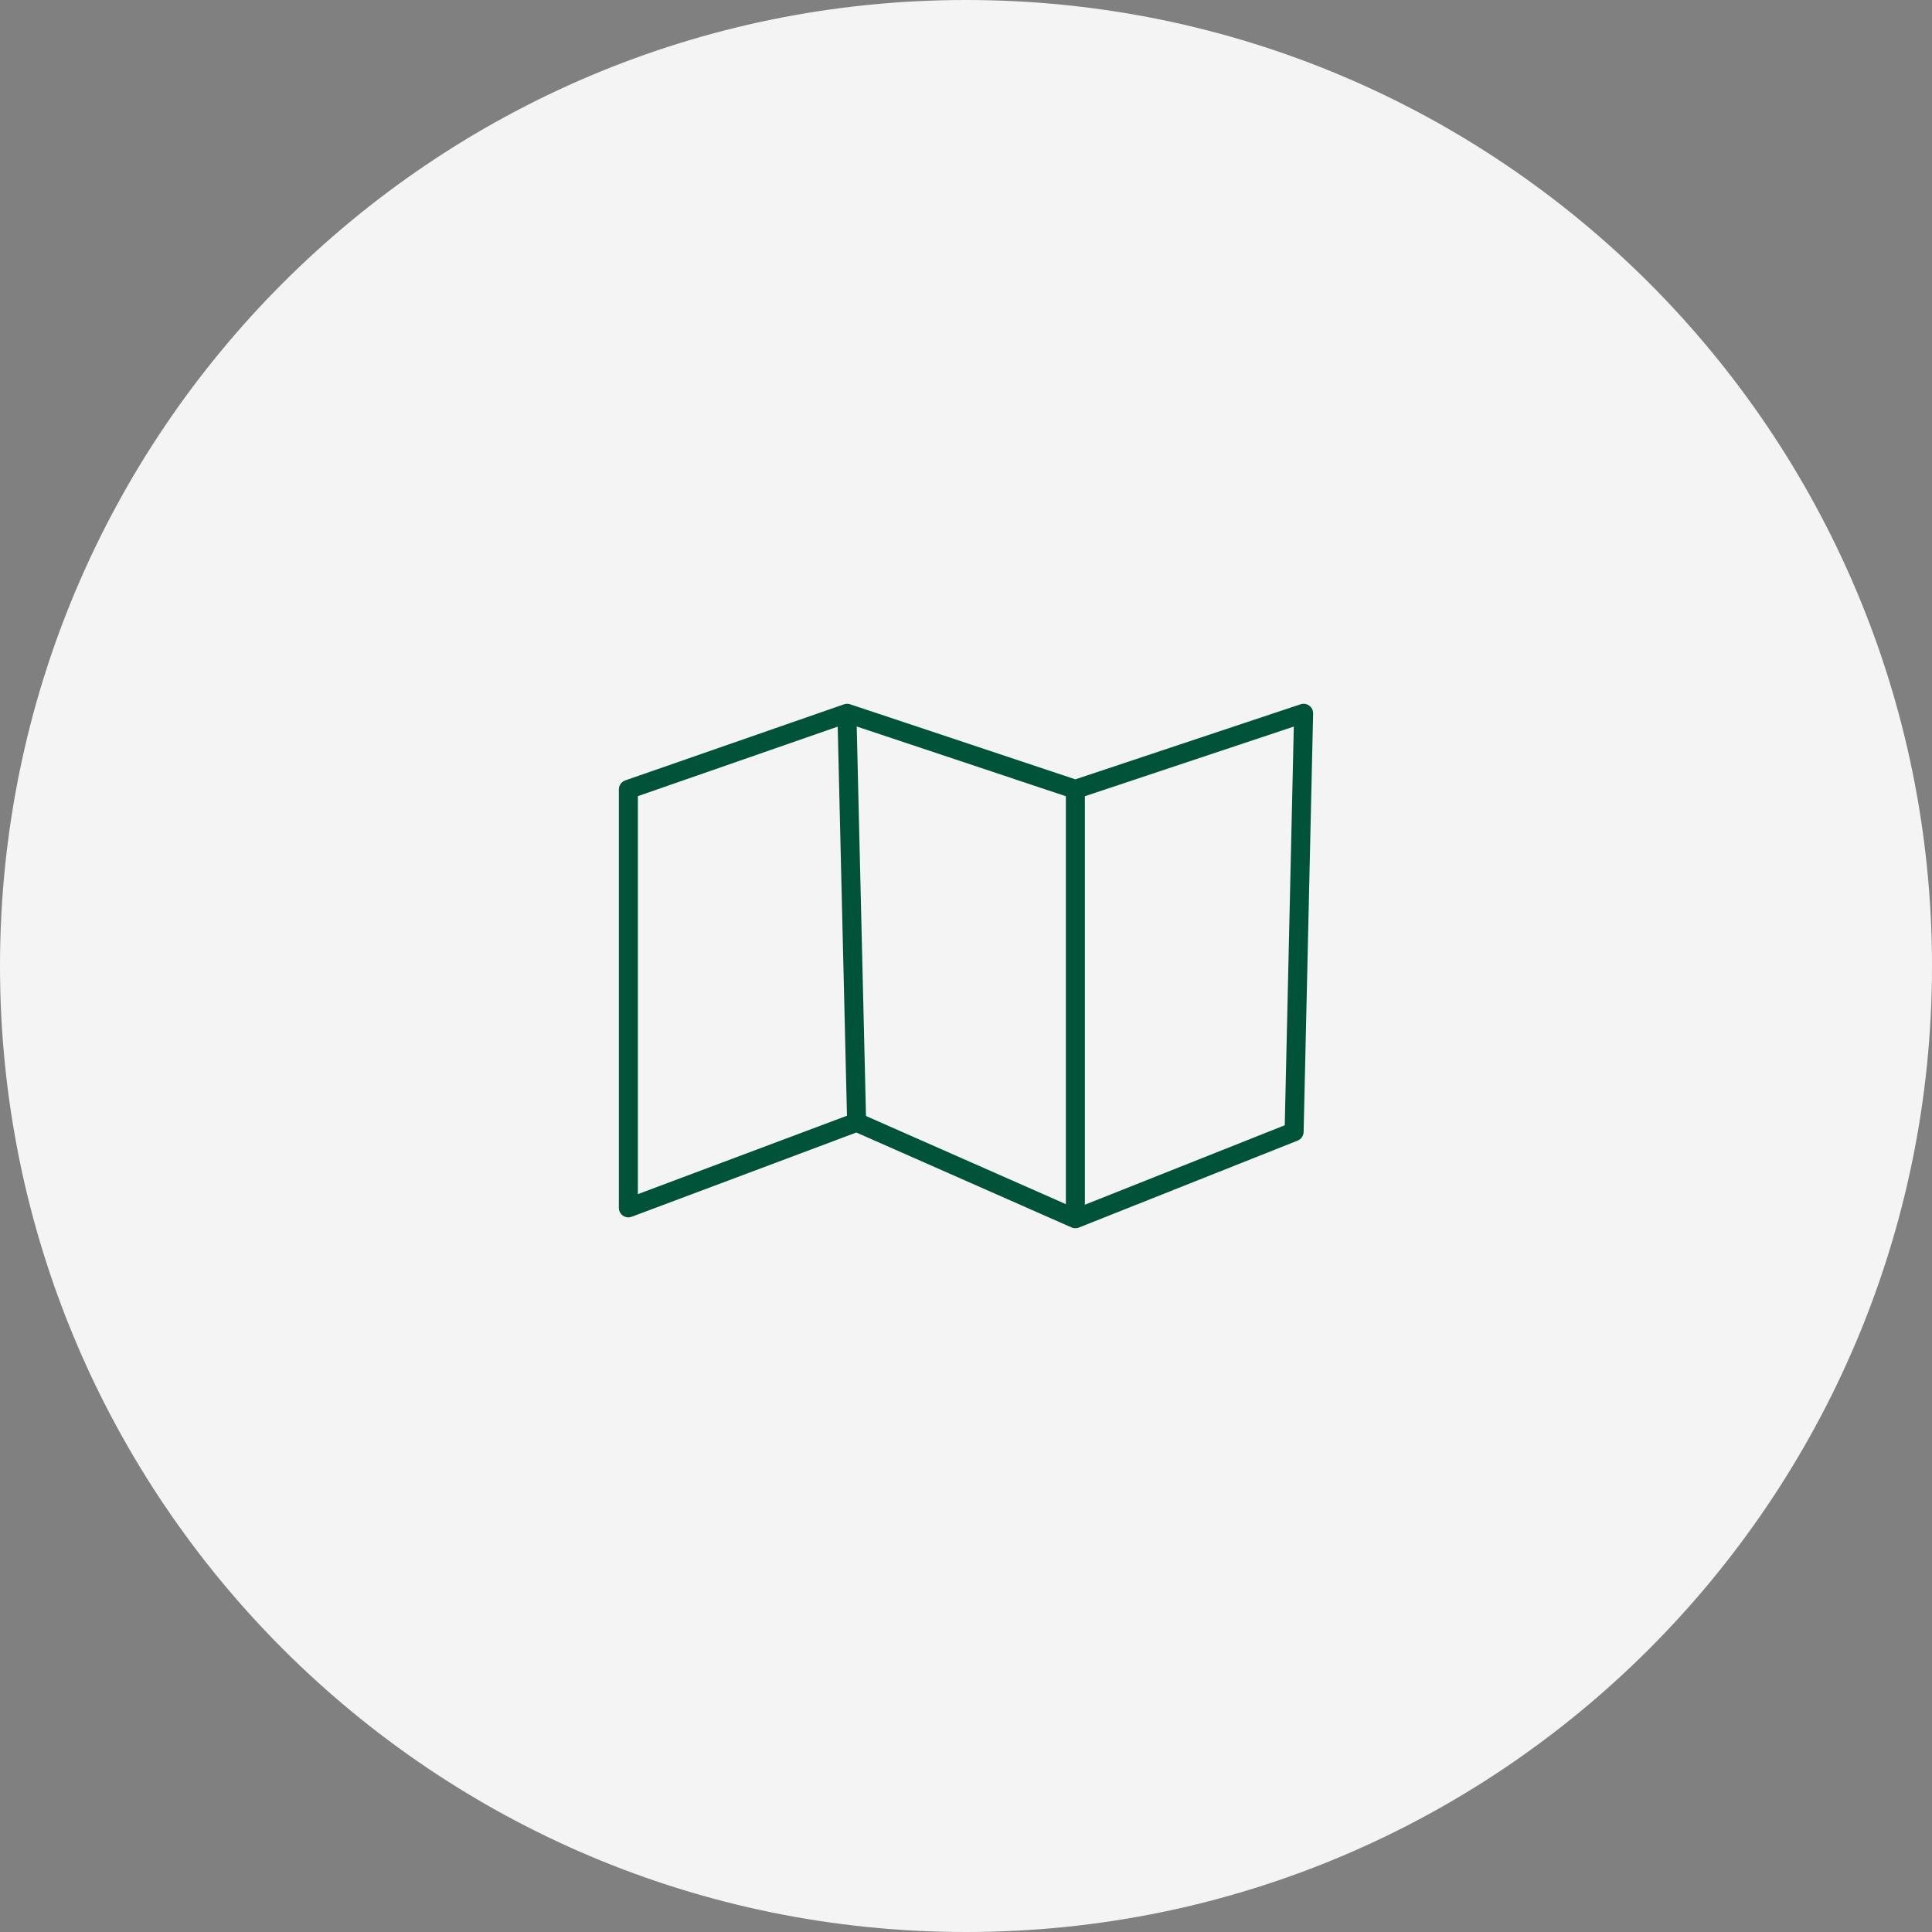 <svg width="120" height="120" viewBox="0 0 120 120" fill="none" xmlns="http://www.w3.org/2000/svg">
<rect x="0" y="0" width="120" height="120" fill="#808080" stroke="none"/>
<g clip-path="url(#clip0_178_226)">
<path d="M60 120C93.137 120 120 93.137 120 60C120 26.863 93.137 0 60 0C26.863 0 -0 26.863 -0 60C-0 93.137 26.863 120 60 120Z" fill="#F4F4F4"/>
<path d="M52.616 44.895L53.207 69.705" stroke="#005339" stroke-width="1.181" stroke-miterlimit="1.5" stroke-linecap="round" stroke-linejoin="round"/>
<path d="M66.793 49.03V75.021" stroke="#005339" stroke-width="1.181" stroke-miterlimit="1.5" stroke-linecap="round" stroke-linejoin="round"/>
<path fill-rule="evenodd" clip-rule="evenodd" d="M39.029 75.022V49.03L52.616 44.304L66.793 49.03L80.97 44.304L80.38 70.296L66.793 75.697L53.207 69.705L39.029 75.022Z" stroke="#005339" stroke-width="1.181" stroke-miterlimit="1.5" stroke-linecap="round" stroke-linejoin="round"/>
</g>
<defs>
<clipPath id="clip0_178_226">
<rect width="120" height="120" fill="white"/>
</clipPath>
</defs>
</svg>
